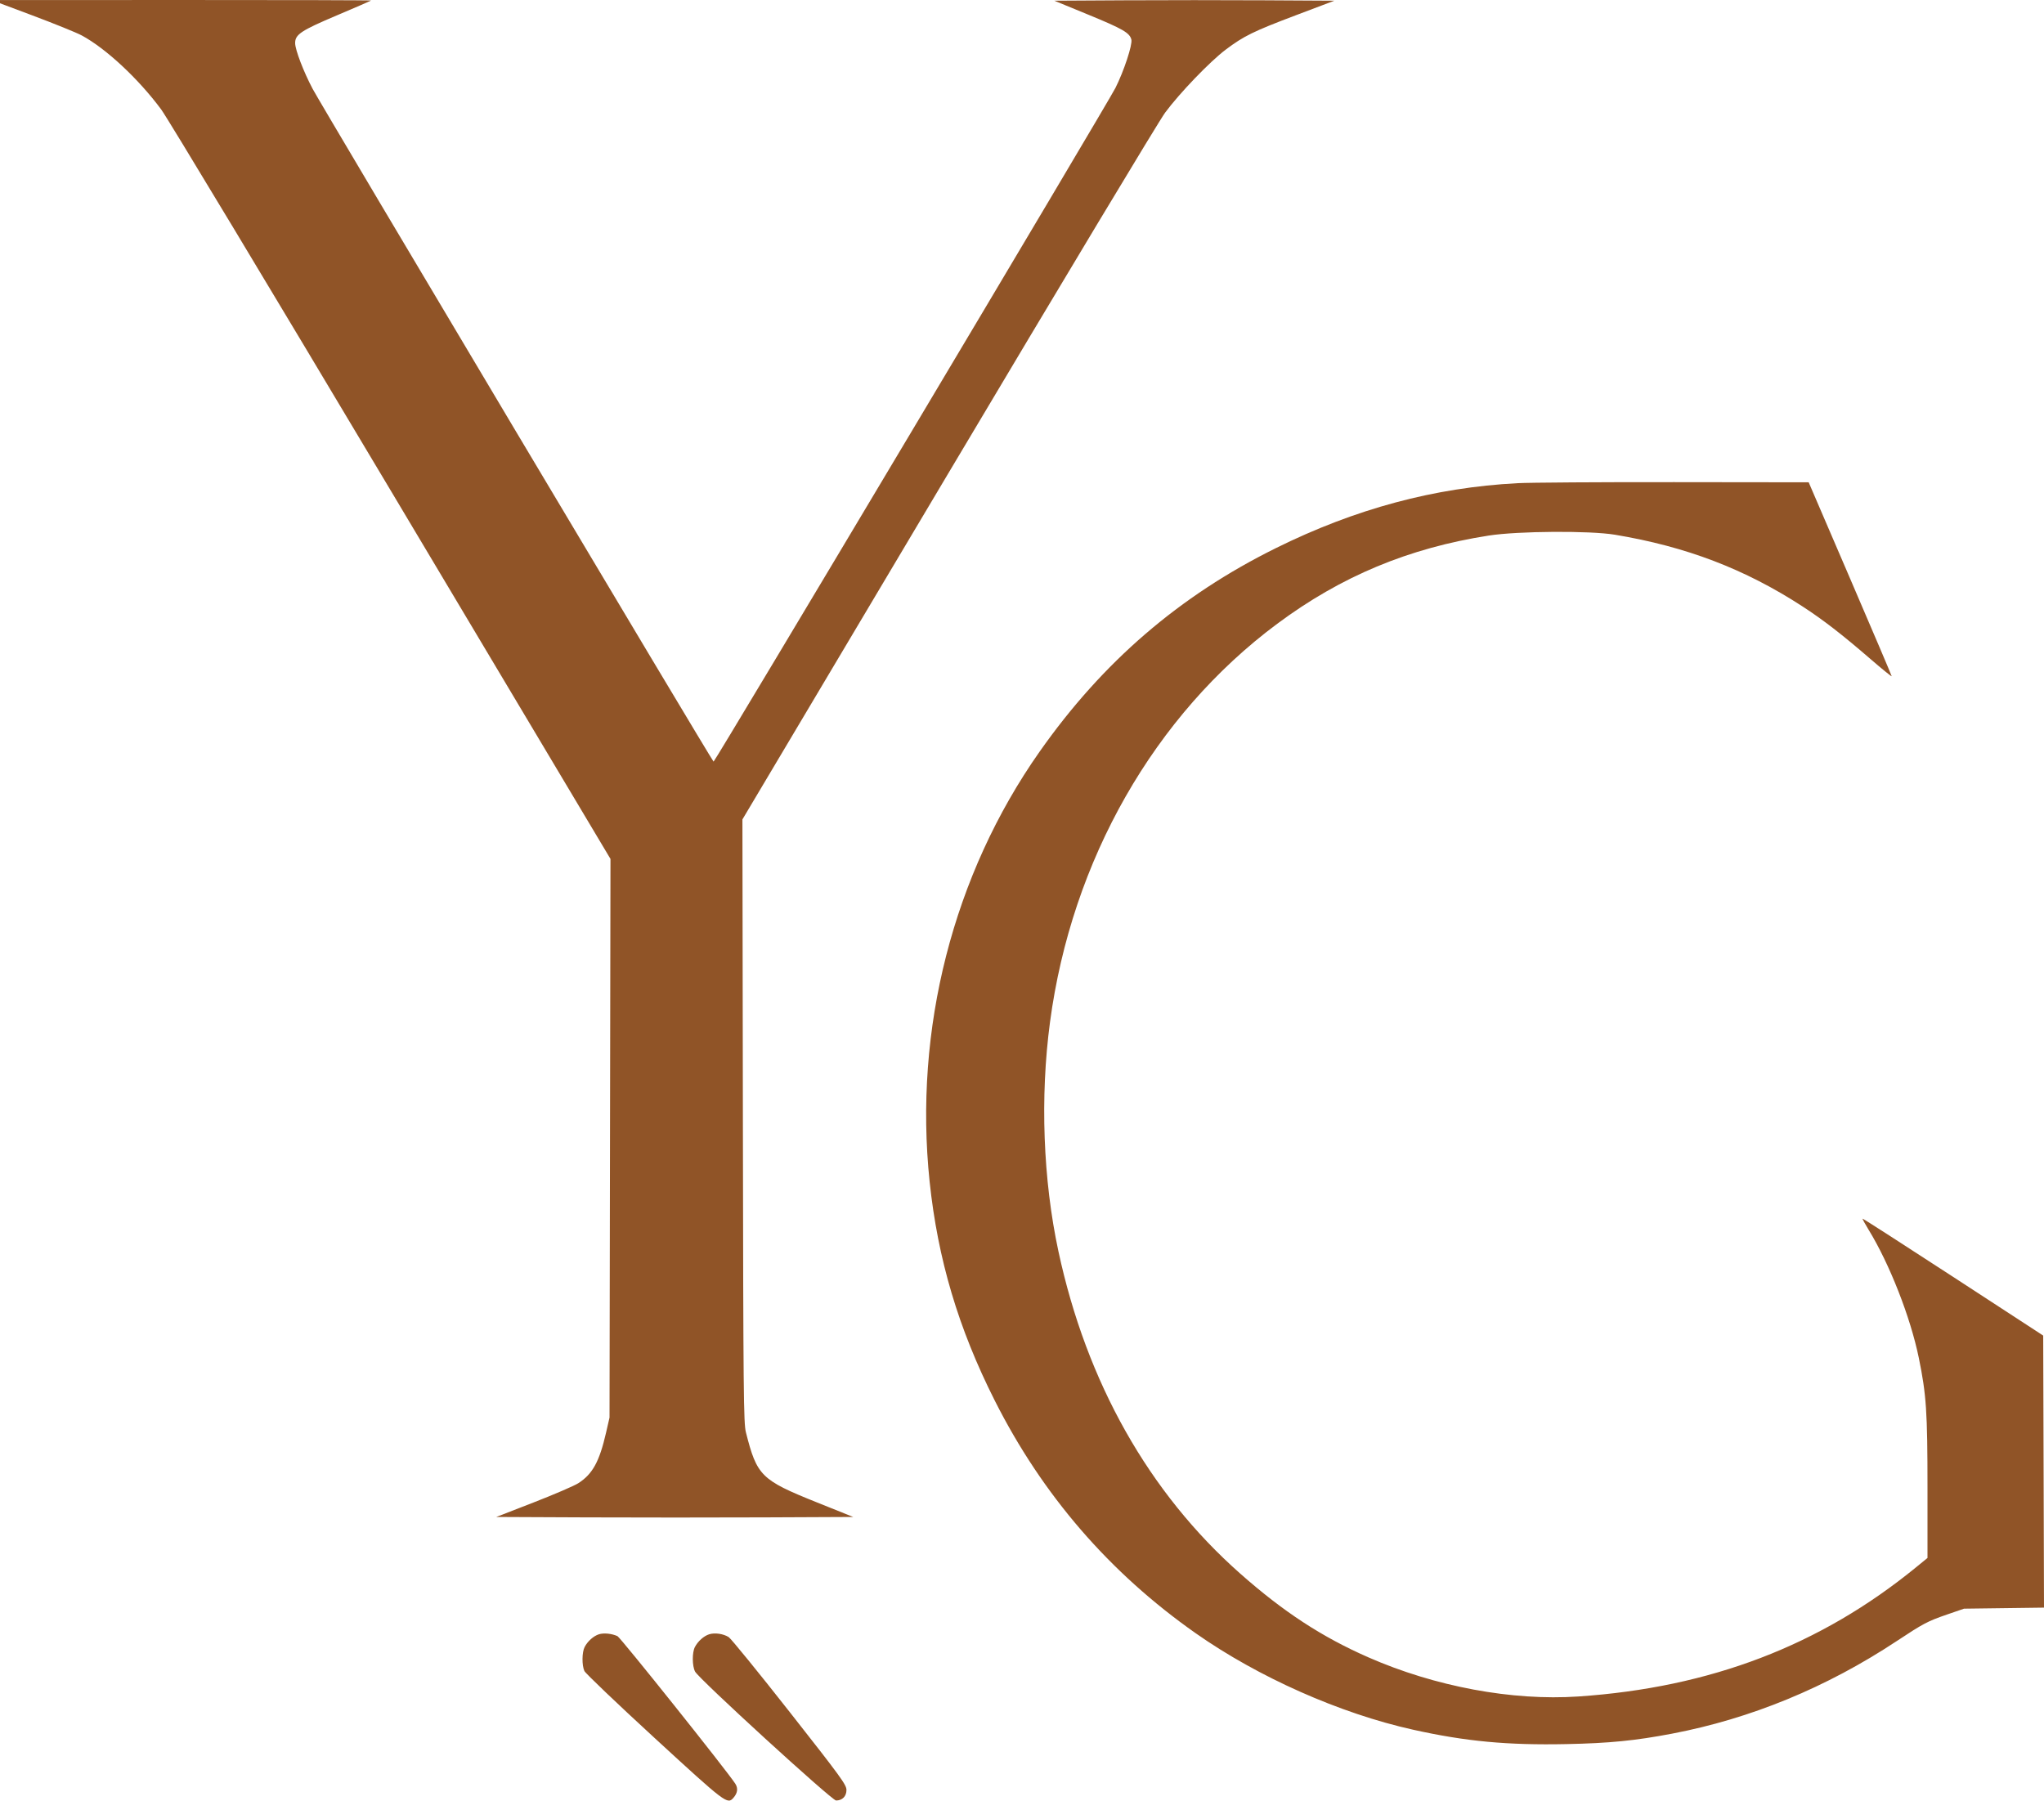 <?xml version="1.0" encoding="UTF-8"?> <svg xmlns="http://www.w3.org/2000/svg" width="958" height="844" viewBox="0 0 958 844" fill="none"><g clip-path="url(#clip0_731_5)"><path fill-rule="evenodd" clip-rule="evenodd" d="M14.927 7.132C25.337 11.033 35.829 15.283 38.242 16.576C49.603 22.666 64.958 36.968 75.587 51.36C78.521 55.334 127.092 135.989 183.523 230.595L286.124 402.606L285.901 533.529L285.677 664.451L284.043 671.579C280.944 685.095 277.708 690.98 271.033 695.238C269.105 696.468 259.665 700.531 250.056 704.266L232.585 711.056L274.681 711.244C297.833 711.348 335.477 711.348 358.333 711.244L399.89 711.056L382.661 704.138C356.728 693.725 354.759 691.774 349.599 671.369C348.512 667.073 348.381 653.592 348.183 525.364L347.965 384.092L444.345 222.067C498.094 131.71 543.094 56.84 546.077 52.803C552.856 43.637 567.084 28.839 574.479 23.265C582.937 16.89 587.501 14.652 607.341 7.153L625.398 0.328L592.6 0.139C574.56 0.035 545.026 0.035 526.968 0.139L494.134 0.328L509.967 6.836C526.279 13.541 529.463 15.38 530.26 18.559C530.852 20.915 526.74 33.391 522.793 41.218C519.093 48.556 335.003 357.198 334.446 356.999C333.764 356.755 150.856 49.807 146.537 41.661C142.281 33.63 138.353 23.373 138.33 20.228C138.3 16.174 141.066 14.329 157.789 7.245C166.496 3.556 173.757 0.409 173.924 0.252C174.091 0.094 134.126 -0.019 85.114 0.003L-4 0.041L14.927 7.132ZM711.215 226.481C672.23 228.536 635.277 238.47 598.005 256.915C552.7 279.334 516.798 310.274 487.189 352.415C446.725 410.004 428.21 482.463 435.708 553.893C439.516 590.177 449.195 622.724 466.204 656.441C488.576 700.789 519.987 737.165 560.447 765.581C589.786 786.186 628.057 803.168 662.292 810.772C686.983 816.257 706.423 818.081 734.146 817.519C754.297 817.109 766.407 815.912 783.66 812.625C820.575 805.592 856.048 790.985 888.836 769.314C901.505 760.941 903.419 759.929 912.495 756.799L920.502 754.039L939.251 753.793L958 753.548L957.814 689.788L957.628 626.027L915.408 598.512C892.186 583.378 873.086 571.097 872.963 571.221C872.84 571.344 874.119 573.693 875.805 576.44C885.605 592.407 895.426 617.472 899.317 636.445C902.857 653.712 903.395 661.745 903.395 697.352V730.261L898.118 734.575C853.191 771.297 801.641 791.026 739.703 795.2C708.701 797.289 672.629 790.568 641.42 776.887C619.605 767.325 601.586 755.553 581.276 737.594C538.467 699.743 509.27 647.978 496.071 586.533C488.857 552.953 487.437 514.268 492.128 479.1C502.249 403.213 541.026 335.23 598.634 292.376C628.575 270.103 660.241 256.896 697.748 251.04C711.42 248.906 745.122 248.681 756.921 250.646C790.332 256.208 817.777 266.7 844.787 284.233C854.476 290.522 863.36 297.397 876.643 308.884C882.149 313.644 886.631 317.276 886.607 316.955C886.581 316.633 877.818 296.052 867.134 271.22L847.707 226.072L784.739 225.998C750.106 225.957 717.021 226.174 711.215 226.481ZM280.717 766.038C278.211 766.816 275.416 769.303 274.01 772.007C272.741 774.445 272.68 780.586 273.897 783.257C274.397 784.356 289.179 798.462 306.744 814.604C340.302 845.443 340.924 845.914 343.764 842.679C345.709 840.463 346.005 838.215 344.63 836.09C340.702 830.02 290.843 767.57 289.401 766.913C286.729 765.695 283.025 765.322 280.717 766.038ZM332.402 766.038C329.895 766.816 327.101 769.303 325.694 772.007C324.348 774.596 324.389 780.853 325.77 783.524C327.526 786.922 389.899 843.954 391.858 843.954C394.795 843.954 396.74 841.972 396.725 838.997C396.712 836.571 394.105 832.992 370.092 802.446C355.451 783.822 342.6 768.037 341.533 767.368C339.026 765.793 335.054 765.215 332.402 766.038Z" fill="#905427"></path></g><defs><clipPath id="clip0_731_5"><rect width="958" height="844" fill="white"></rect></clipPath></defs></svg> 